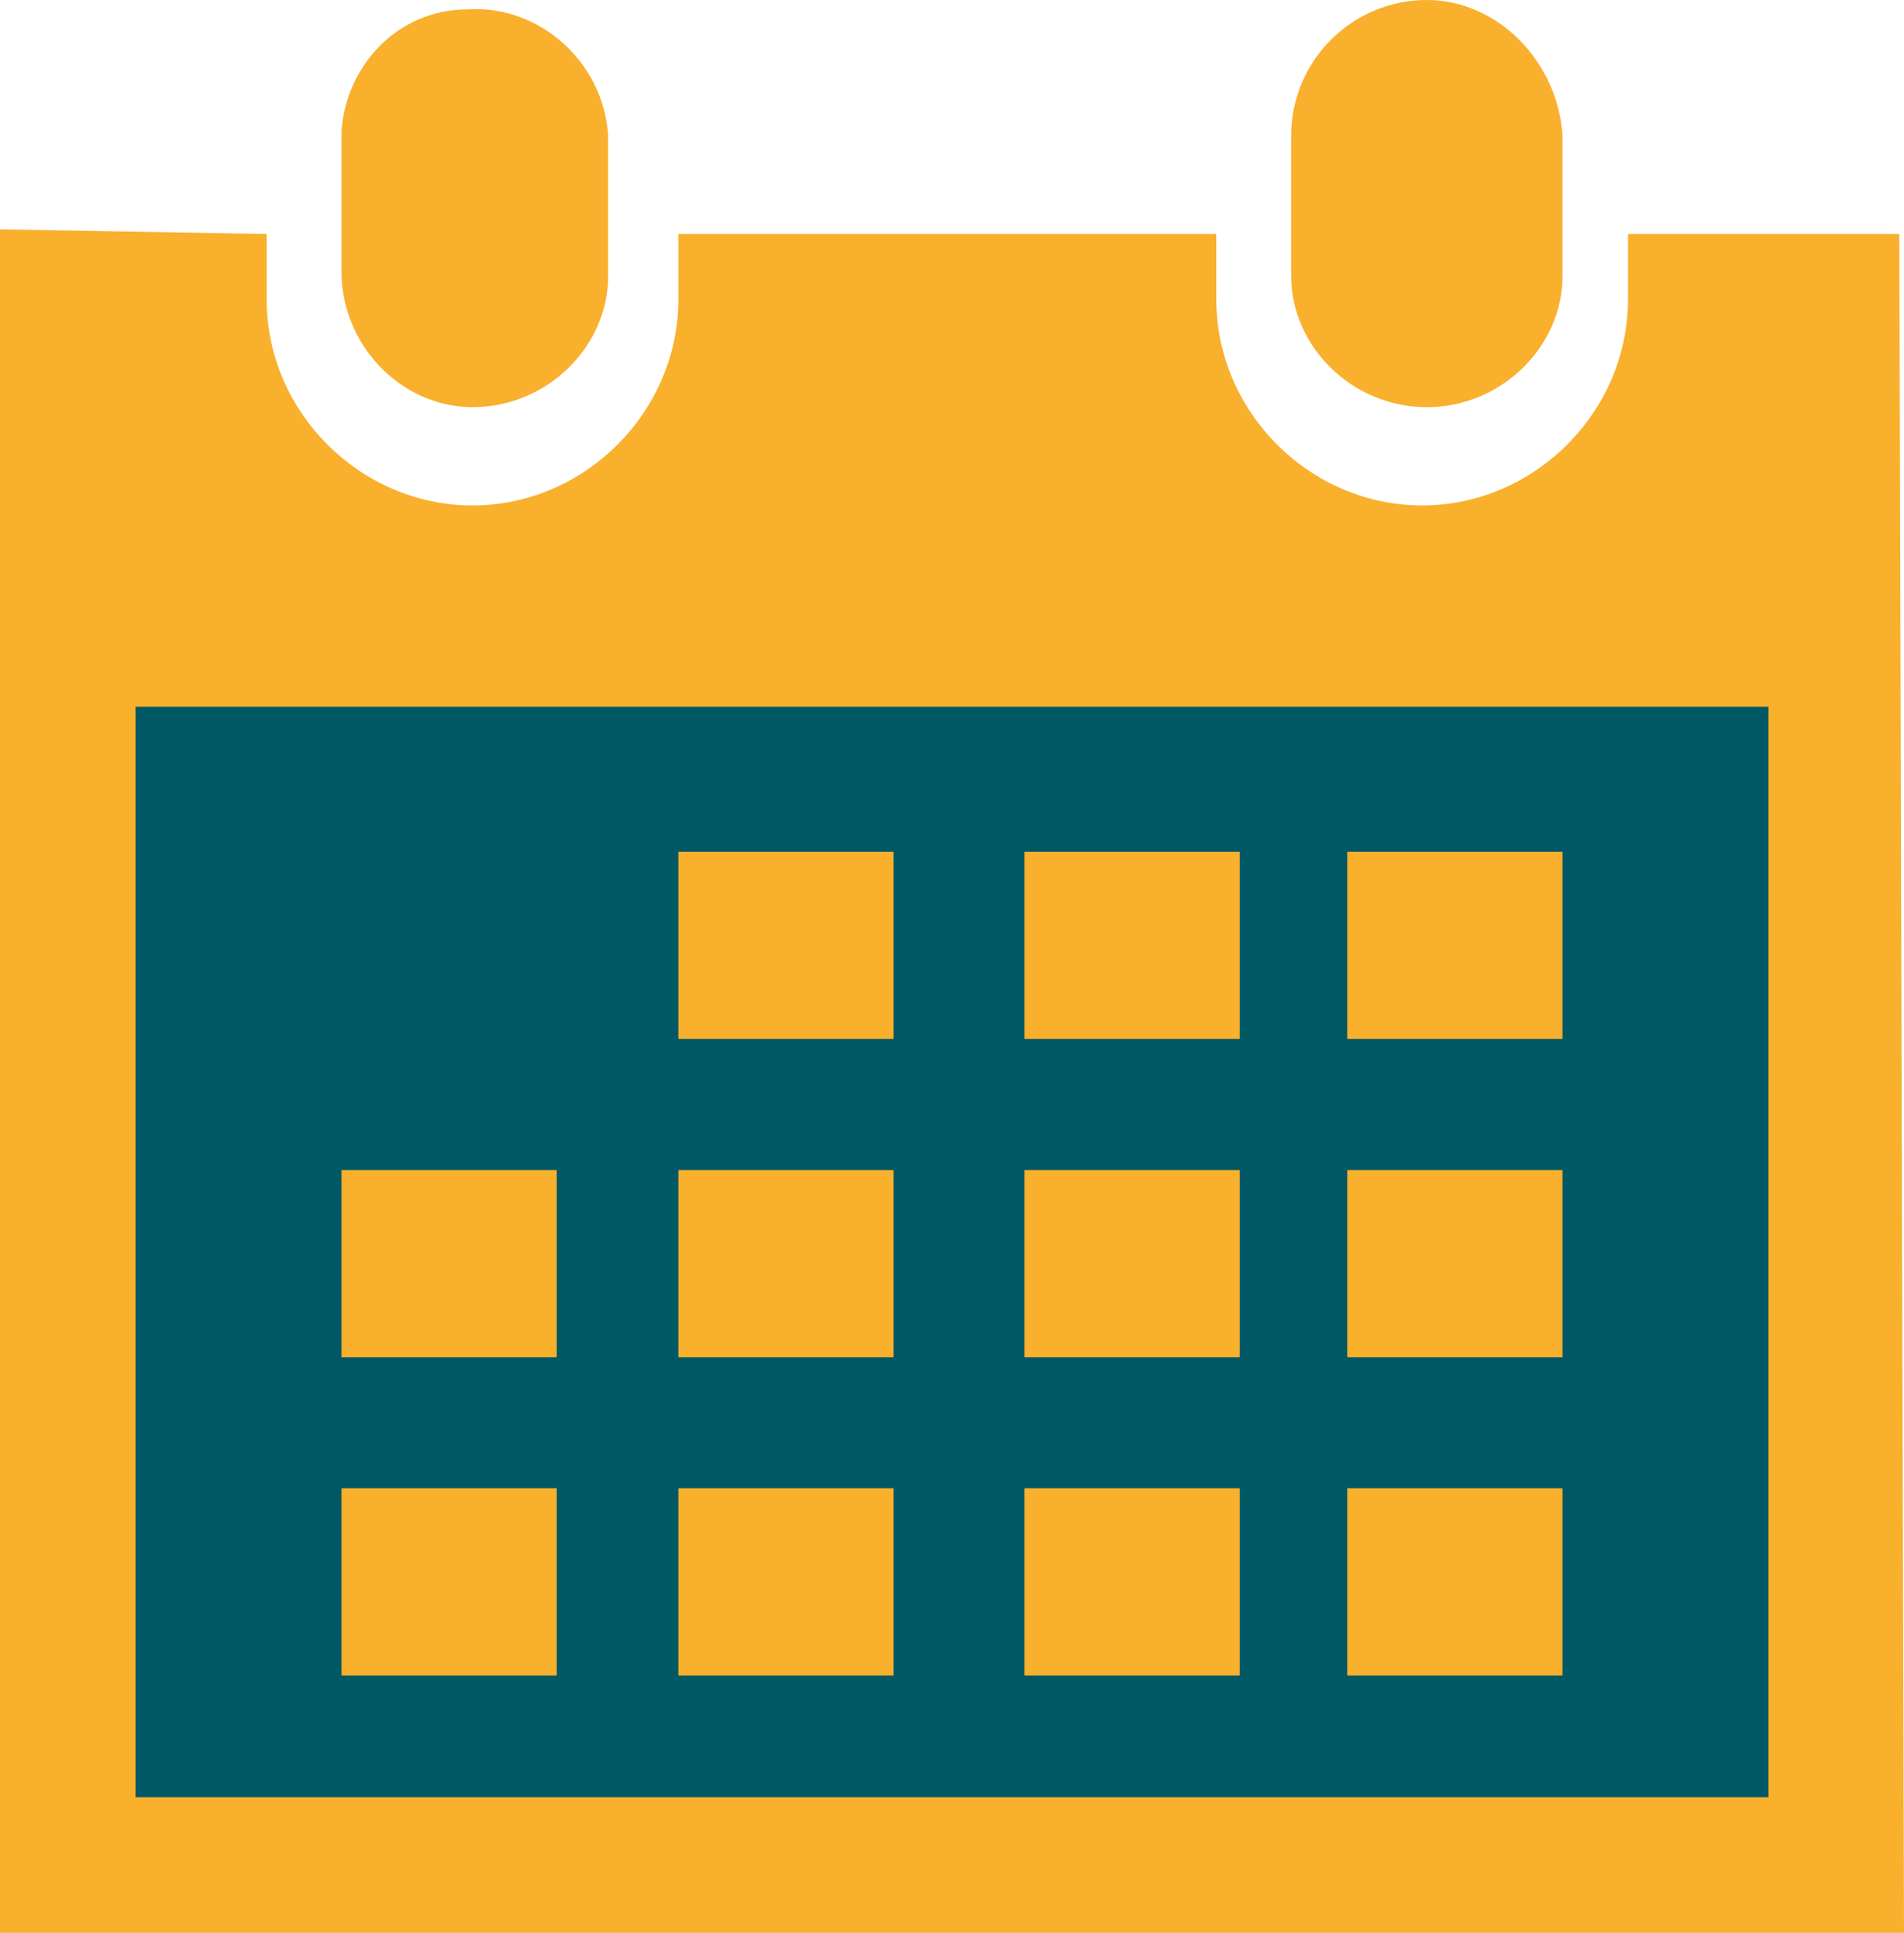 <?xml version="1.0" encoding="utf-8"?>
<!-- Generator: Adobe Illustrator 23.0.1, SVG Export Plug-In . SVG Version: 6.00 Build 0)  -->
<svg version="1.1" id="Layer_1" xmlns="http://www.w3.org/2000/svg" xmlns:xlink="http://www.w3.org/1999/xlink" x="0px" y="0px"
	 viewBox="0 0 40.7 41.3" style="enable-background:new 0 0 40.7 41.3;" xml:space="preserve">
<style type="text/css">
	.st0{fill:#005864;}
	.st1{clip-path:url(#SVGID_2_);}
	.st2{fill:#F9B02D;}
</style>
<rect x="1" y="13.6" class="st0" width="38.5" height="26.1"/>
<title>Wide range
of maturities</title>
<g>
	<g id="Layer_1-2">
		<g>
			<defs>
				<rect id="SVGID_1_" width="40.7" height="41.3"/>
			</defs>
			<clipPath id="SVGID_2_">
				<use xlink:href="#SVGID_1_"  style="overflow:visible;"/>
			</clipPath>
			<g class="st1">
				<path class="st2" d="M30.5,8.7c1.6,0,2.9-1.3,2.9-2.8c0,0,0,0,0,0v-3C33.3,1.3,32,0,30.5,0c-1.6,0-2.9,1.3-2.9,2.9v3
					C27.6,7.4,28.9,8.7,30.5,8.7C30.4,8.7,30.5,8.7,30.5,8.7"/>
				<path class="st2" d="M37.8,38.4H2.9V15.1h34.9V38.4z M40.6,5h-5.8v1.4c0,2.4-2,4.4-4.4,4.4s-4.4-2-4.4-4.4V5H14.5v1.4
					c0,2.4-2,4.4-4.4,4.4c-2.4,0-4.4-2-4.4-4.4V5L0,4.9v36.4h40.7L40.6,5z"/>
				<path class="st2" d="M10.1,8.7c1.6,0,2.9-1.3,2.9-2.8c0,0,0,0,0,0v-3c-0.1-1.6-1.5-2.8-3-2.7C8.5,0.2,7.4,1.4,7.3,2.8v3
					C7.3,7.4,8.6,8.7,10.1,8.7C10.1,8.7,10.1,8.7,10.1,8.7"/>
			</g>
		</g>
		<rect x="14.5" y="18.2" class="st2" width="4.6" height="4"/>
		<rect x="21.9" y="18.2" class="st2" width="4.6" height="4"/>
		<rect x="28.8" y="18.2" class="st2" width="4.6" height="4"/>
		<rect x="14.5" y="25" class="st2" width="4.6" height="4"/>
		<rect x="21.9" y="25" class="st2" width="4.6" height="4"/>
		<rect x="28.8" y="25" class="st2" width="4.6" height="4"/>
		<rect x="14.5" y="31.8" class="st2" width="4.6" height="4"/>
		<rect x="7.3" y="25" class="st2" width="4.6" height="4"/>
		<rect x="7.3" y="31.8" class="st2" width="4.6" height="4"/>
		<rect x="21.9" y="31.8" class="st2" width="4.6" height="4"/>
		<rect x="28.8" y="31.8" class="st2" width="4.6" height="4"/>
	</g>
</g>
</svg>
